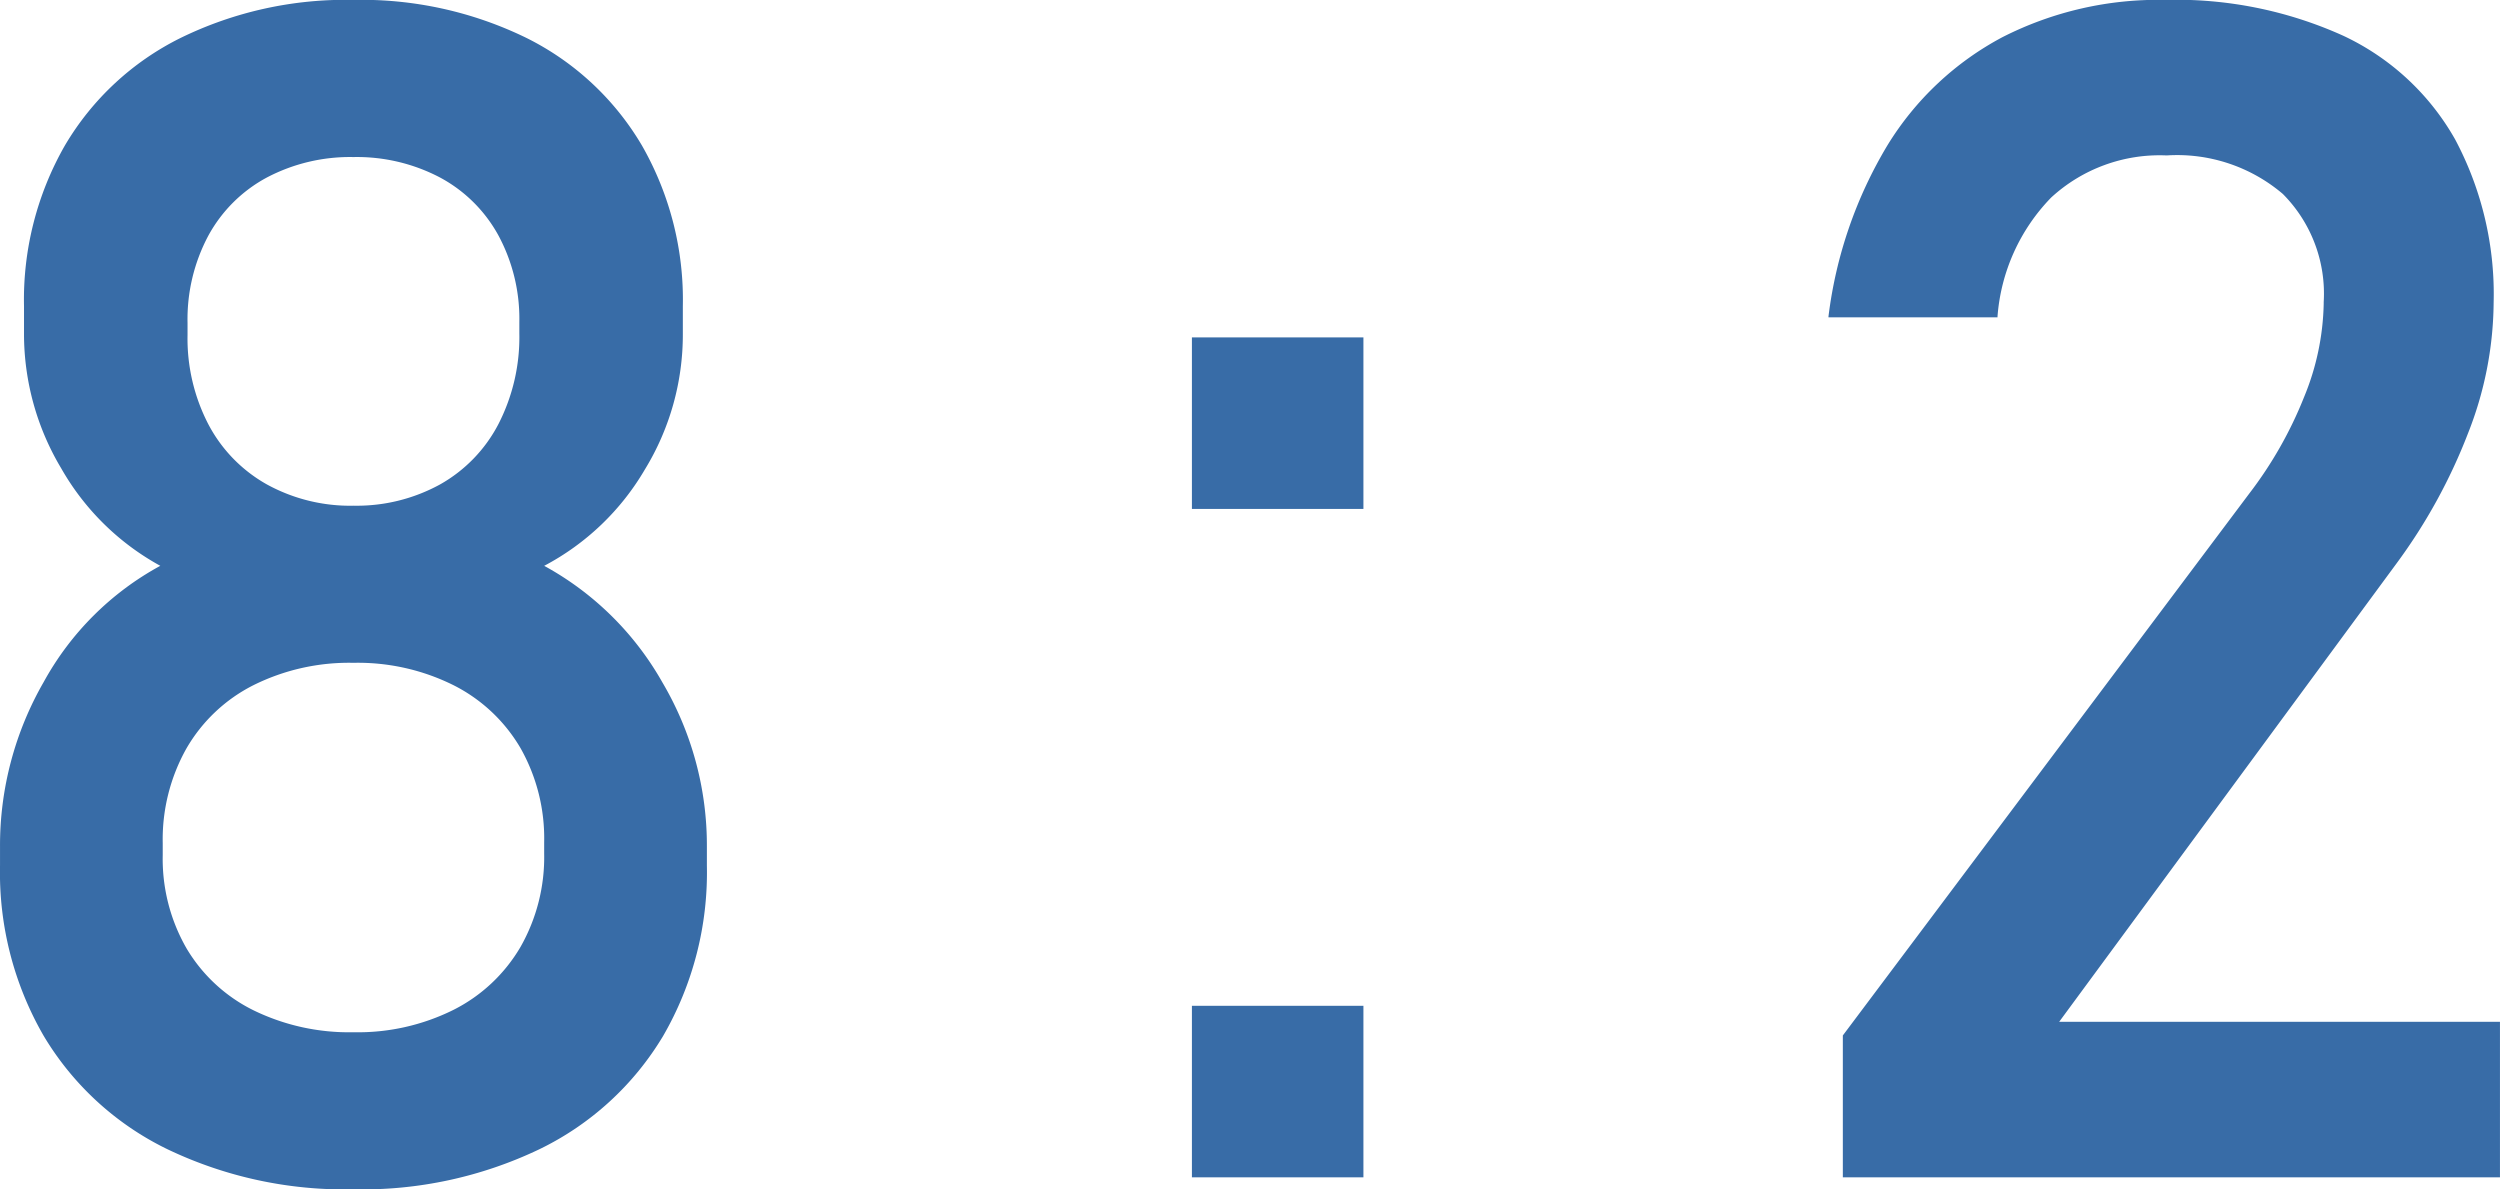 <?xml version="1.0" encoding="UTF-8"?><svg xmlns="http://www.w3.org/2000/svg" width="136.317" height="64.851" viewBox="0 0 136.317 64.851"><path d="M25.171.655A22.389,22.389,0,0,1,15.033-1.529,15.969,15.969,0,0,1,8.281-7.713,17.8,17.8,0,0,1,5.9-17v-1.049a17.859,17.859,0,0,1,2.382-8.958,15.929,15.929,0,0,1,6.358-6.336,13.889,13.889,0,0,1-5.4-5.31,14.28,14.28,0,0,1-2.032-7.32V-47.5a16.928,16.928,0,0,1,2.229-8.762,15.1,15.1,0,0,1,6.293-5.856A20.48,20.48,0,0,1,25.171-64.2a20.48,20.48,0,0,1,9.439,2.076A15.1,15.1,0,0,1,40.9-56.264,16.928,16.928,0,0,1,43.132-47.5v1.529a14.091,14.091,0,0,1-2.076,7.385,13.834,13.834,0,0,1-5.484,5.244,16.478,16.478,0,0,1,6.446,6.358,17.494,17.494,0,0,1,2.425,8.937V-17a17.8,17.8,0,0,1-2.382,9.286,15.969,15.969,0,0,1-6.752,6.184A22.389,22.389,0,0,1,25.171.655Zm0-8.565a11.7,11.7,0,0,0,5.462-1.224,8.831,8.831,0,0,0,3.649-3.43,9.906,9.906,0,0,0,1.289-5.091v-.612A9.993,9.993,0,0,0,34.283-23.4a8.831,8.831,0,0,0-3.649-3.43,11.7,11.7,0,0,0-5.462-1.224,11.7,11.7,0,0,0-5.462,1.224,8.789,8.789,0,0,0-3.649,3.452,10.112,10.112,0,0,0-1.289,5.157v.655A9.788,9.788,0,0,0,16.06-12.5a8.732,8.732,0,0,0,3.649,3.387A11.878,11.878,0,0,0,25.171-7.91Zm0-28.711a9.443,9.443,0,0,0,4.72-1.158,8.008,8.008,0,0,0,3.19-3.3,10.378,10.378,0,0,0,1.136-4.938v-.612a9.588,9.588,0,0,0-1.136-4.72,7.86,7.86,0,0,0-3.19-3.168,9.739,9.739,0,0,0-4.72-1.114,9.739,9.739,0,0,0-4.72,1.114,7.86,7.86,0,0,0-3.19,3.168,9.68,9.68,0,0,0-1.136,4.763v.655a10.154,10.154,0,0,0,1.136,4.873,8.041,8.041,0,0,0,3.19,3.277A9.443,9.443,0,0,0,25.171-36.62ZM70.89-9.352h9.352V0H70.89Zm0-36.446h9.352v9.352H70.89ZM106.383-7.735l22.156-29.541a21.987,21.987,0,0,0,2.993-5.266,14.011,14.011,0,0,0,1.071-5.091v-.087a7.708,7.708,0,0,0-2.229-5.9,8.894,8.894,0,0,0-6.336-2.1,8.736,8.736,0,0,0-6.293,2.294,10.427,10.427,0,0,0-2.928,6.489v.044H105.6v-.044a23.735,23.735,0,0,1,3.212-9.33,16.331,16.331,0,0,1,6.271-5.9A18.708,18.708,0,0,1,123.95-64.2a22.114,22.114,0,0,1,9.7,1.945,13.655,13.655,0,0,1,6.118,5.659,17.95,17.95,0,0,1,2.1,8.958v.044a19.744,19.744,0,0,1-1.4,7.036,30.226,30.226,0,0,1-3.889,7.079l-18.4,25h24.035V0H106.383Z" transform="translate(-5.899 64.195)" fill="#386CA7"/></svg>